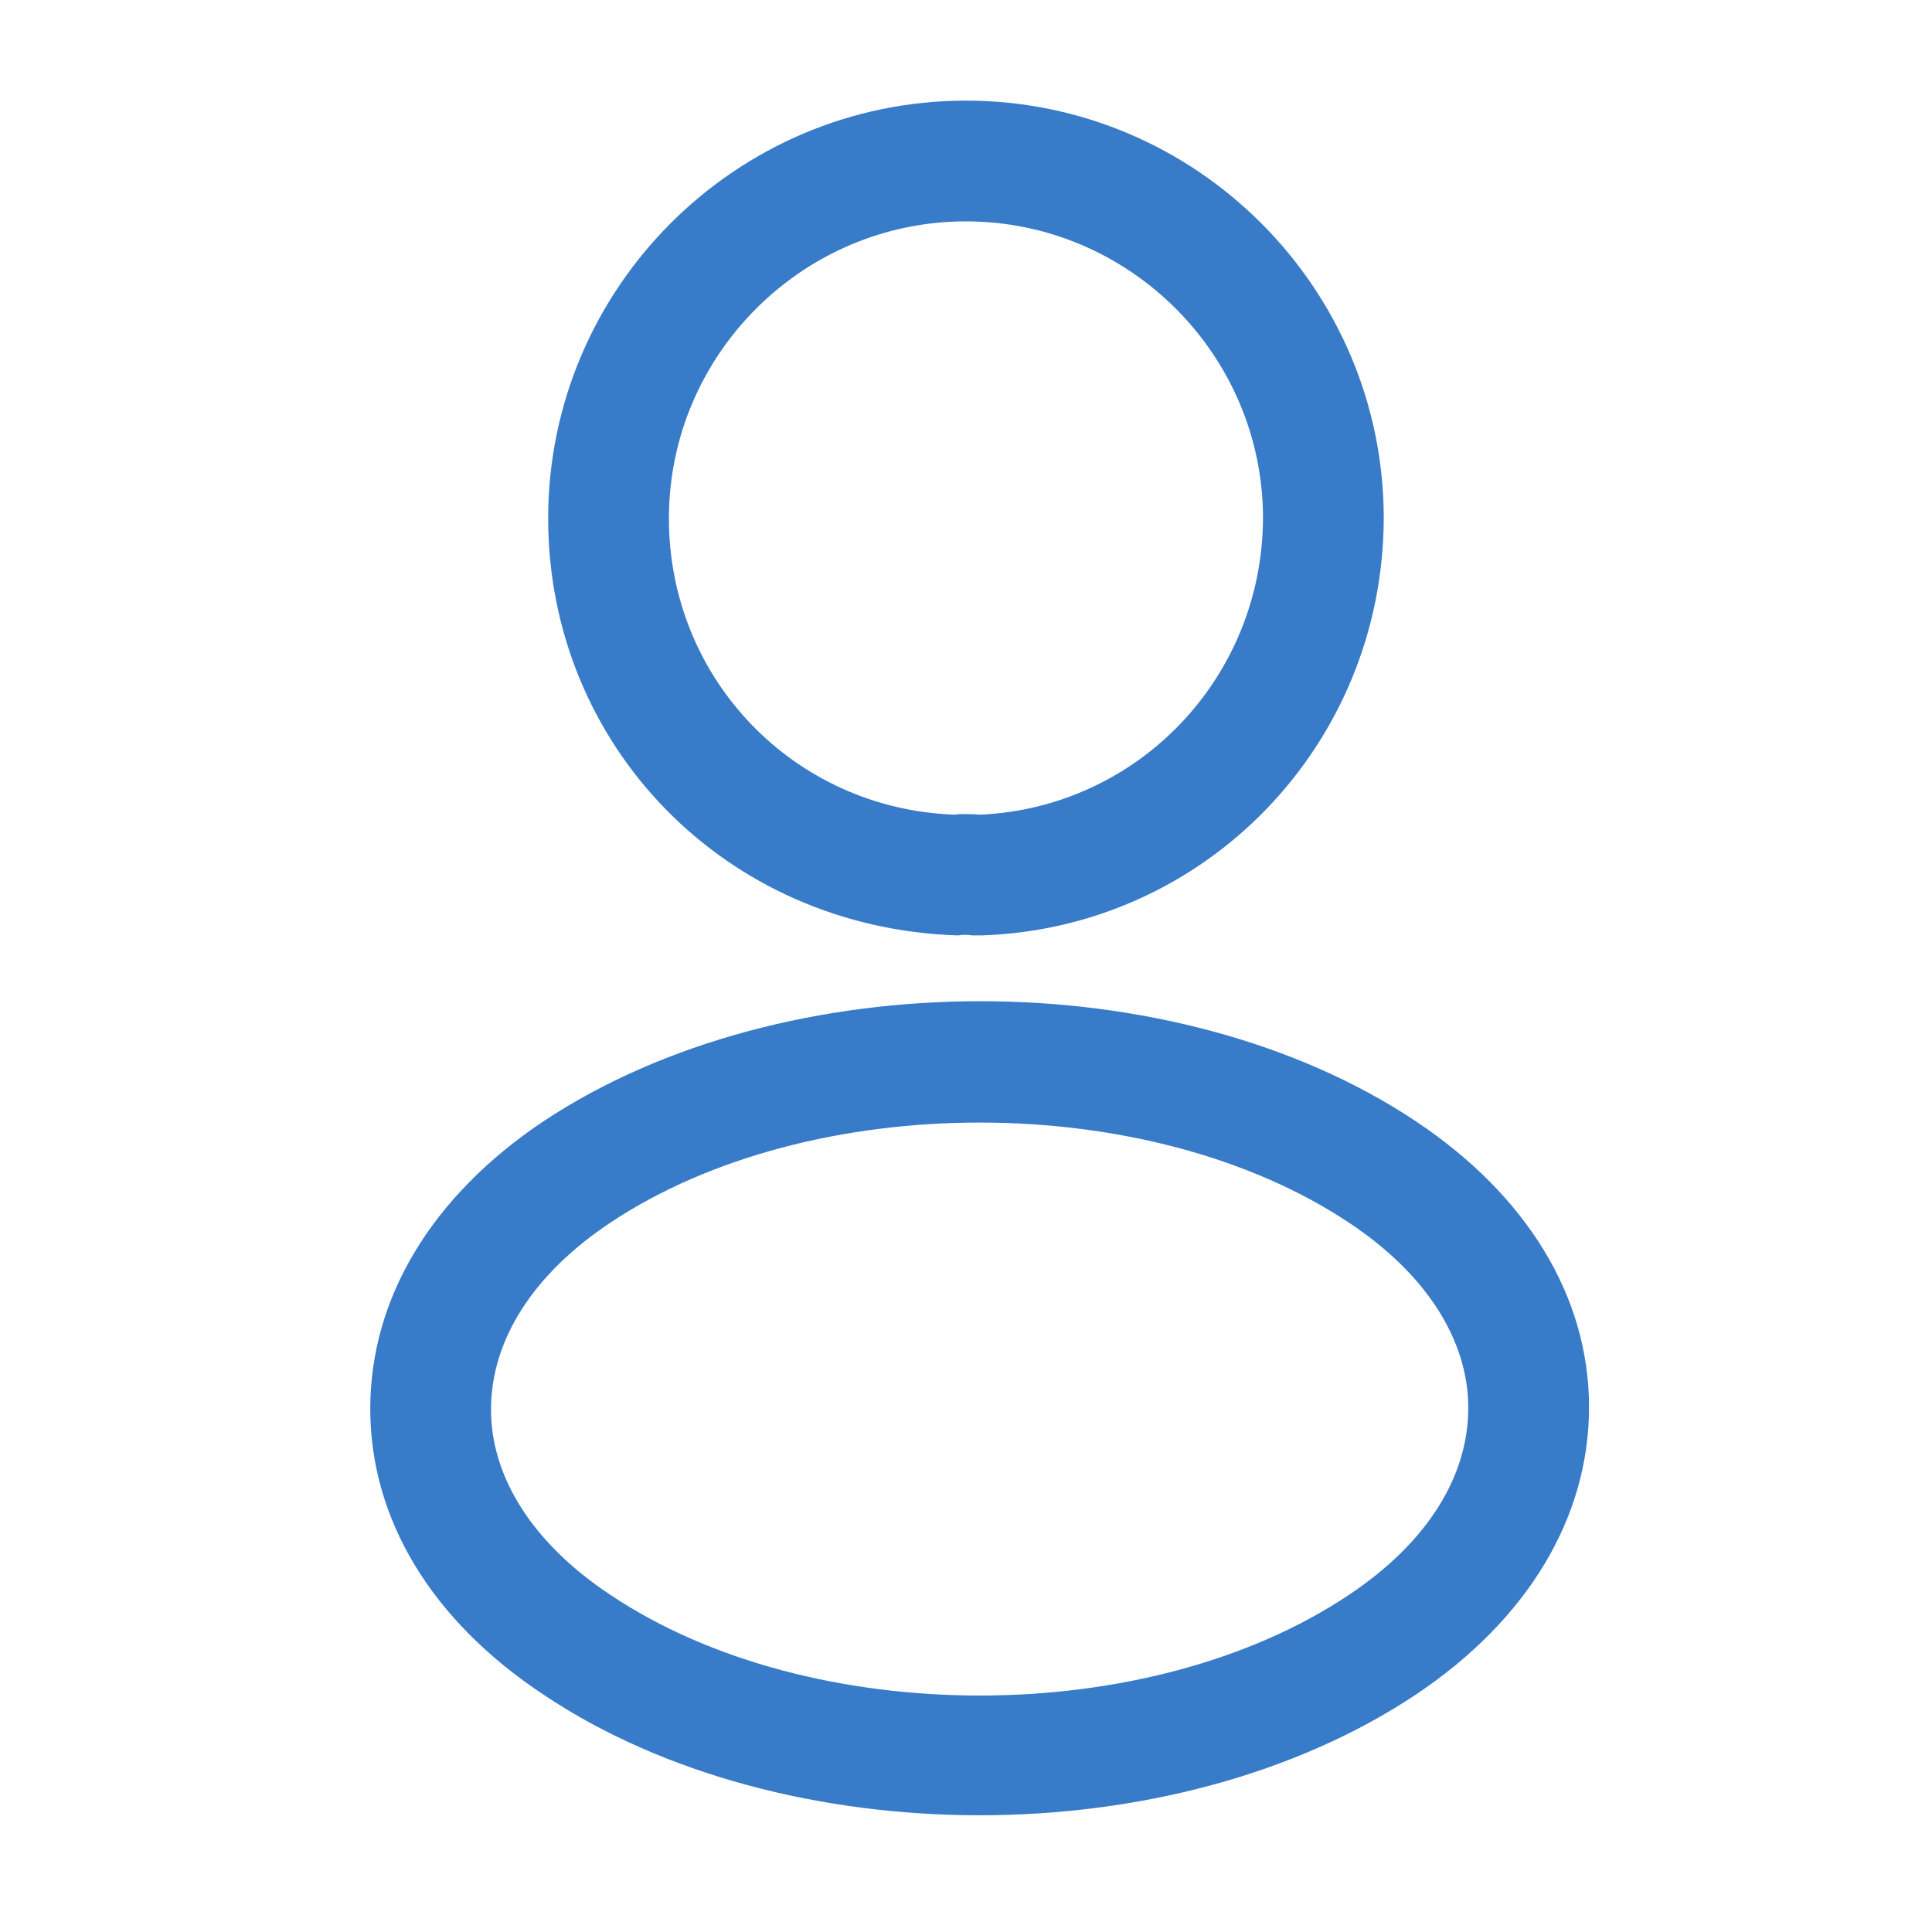 <svg width="48" height="48" viewBox="0 0 48 48" fill="none" xmlns="http://www.w3.org/2000/svg"><path d="M24.319 23.24C24.259 23.24 24.219 23.24 24.159 23.24C24.059 23.22 23.919 23.22 23.799 23.24C17.999 23.06 13.619 18.5 13.619 12.88C13.619 7.16 18.279 2.5 23.999 2.5C29.719 2.5 34.379 7.16 34.379 12.88C34.359 18.5 29.959 23.06 24.379 23.24C24.359 23.24 24.339 23.24 24.319 23.24ZM23.999 5.5C19.939 5.5 16.619 8.82 16.619 12.88C16.619 16.88 19.739 20.1 23.719 20.24C23.819 20.22 24.099 20.22 24.359 20.24C28.279 20.06 31.359 16.84 31.379 12.88C31.379 8.82 28.059 5.5 23.999 5.5Z" fill="#387BC8"/><path d="M24.339 45.1C20.419 45.1 16.479 44.1 13.499 42.1C10.719 40.26 9.199 37.74 9.199 35C9.199 32.26 10.719 29.72 13.499 27.86C19.499 23.88 29.219 23.88 35.179 27.86C37.939 29.7 39.479 32.22 39.479 34.96C39.479 37.7 37.959 40.24 35.179 42.1C32.179 44.1 28.259 45.1 24.339 45.1ZM15.159 30.38C13.239 31.66 12.199 33.3 12.199 35.02C12.199 36.72 13.259 38.36 15.159 39.62C20.139 42.96 28.539 42.96 33.519 39.62C35.439 38.34 36.479 36.7 36.479 34.98C36.479 33.28 35.419 31.64 33.519 30.38C28.539 27.06 20.139 27.06 15.159 30.38Z" fill="#387BC8"/></svg>